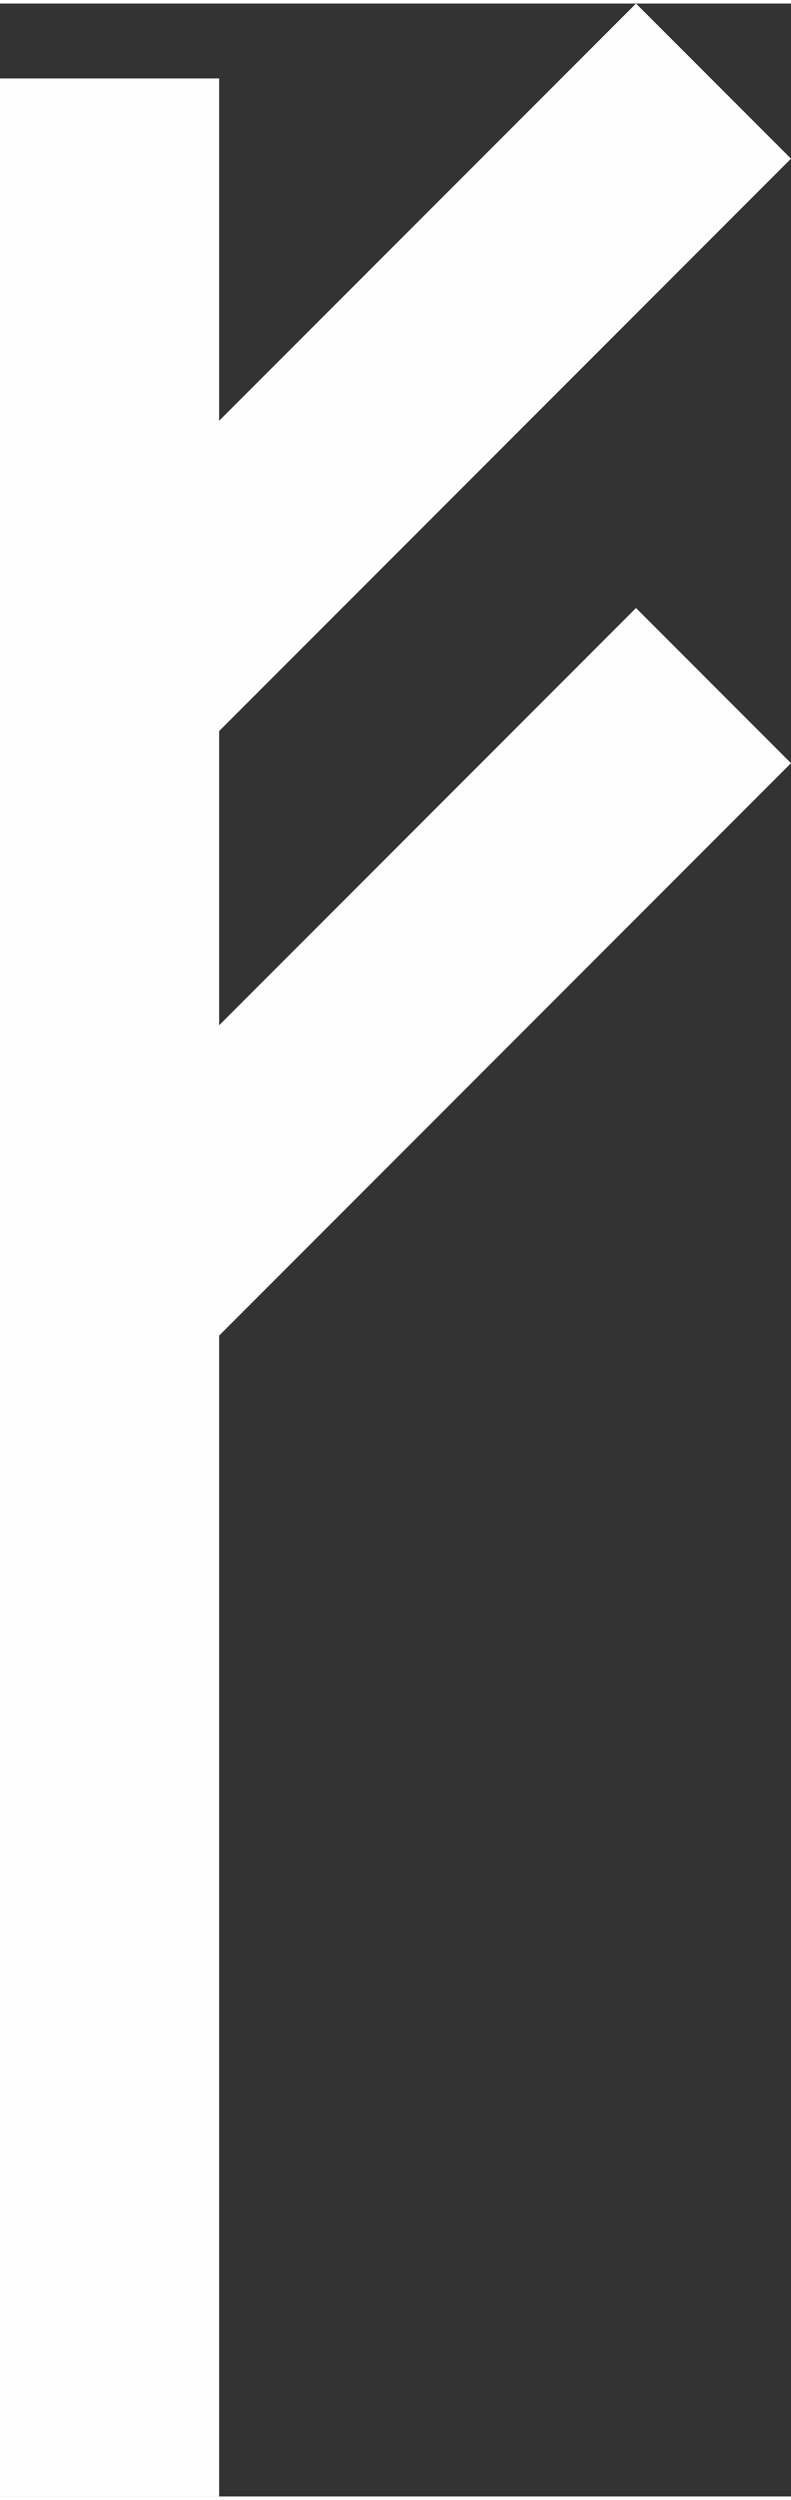 <?xml version="1.0" encoding="UTF-8"?> <!-- Creator: CorelDRAW 2019 (64-Bit) --> <svg xmlns="http://www.w3.org/2000/svg" xmlns:xlink="http://www.w3.org/1999/xlink" xmlns:xodm="http://www.corel.com/coreldraw/odm/2003" xml:space="preserve" width="12.304mm" height="38.851mm" style="shape-rendering:geometricPrecision; text-rendering:geometricPrecision; image-rendering:optimizeQuality; fill-rule:evenodd; clip-rule:evenodd" viewBox="0 0 1.48 4.66"><rect x="0" y="0" width="1.48" height="4.66" fill="#333333" stroke="none"/> <defs> <style type="text/css"> <![CDATA[ .fil0 {fill:#FEFEFE;fill-rule:nonzero} ]]> </style> </defs> <g id="Слой_x0020_1">  <polygon class="fil0" points="0.41,0.14 0.41,0.78 1.19,0 1.48,0.29 0.41,1.36 0.41,1.91 1.19,1.13 1.48,1.42 0.41,2.49 0.41,4.66 -0,4.66 -0,0.14 "></polygon> </g> </svg> 